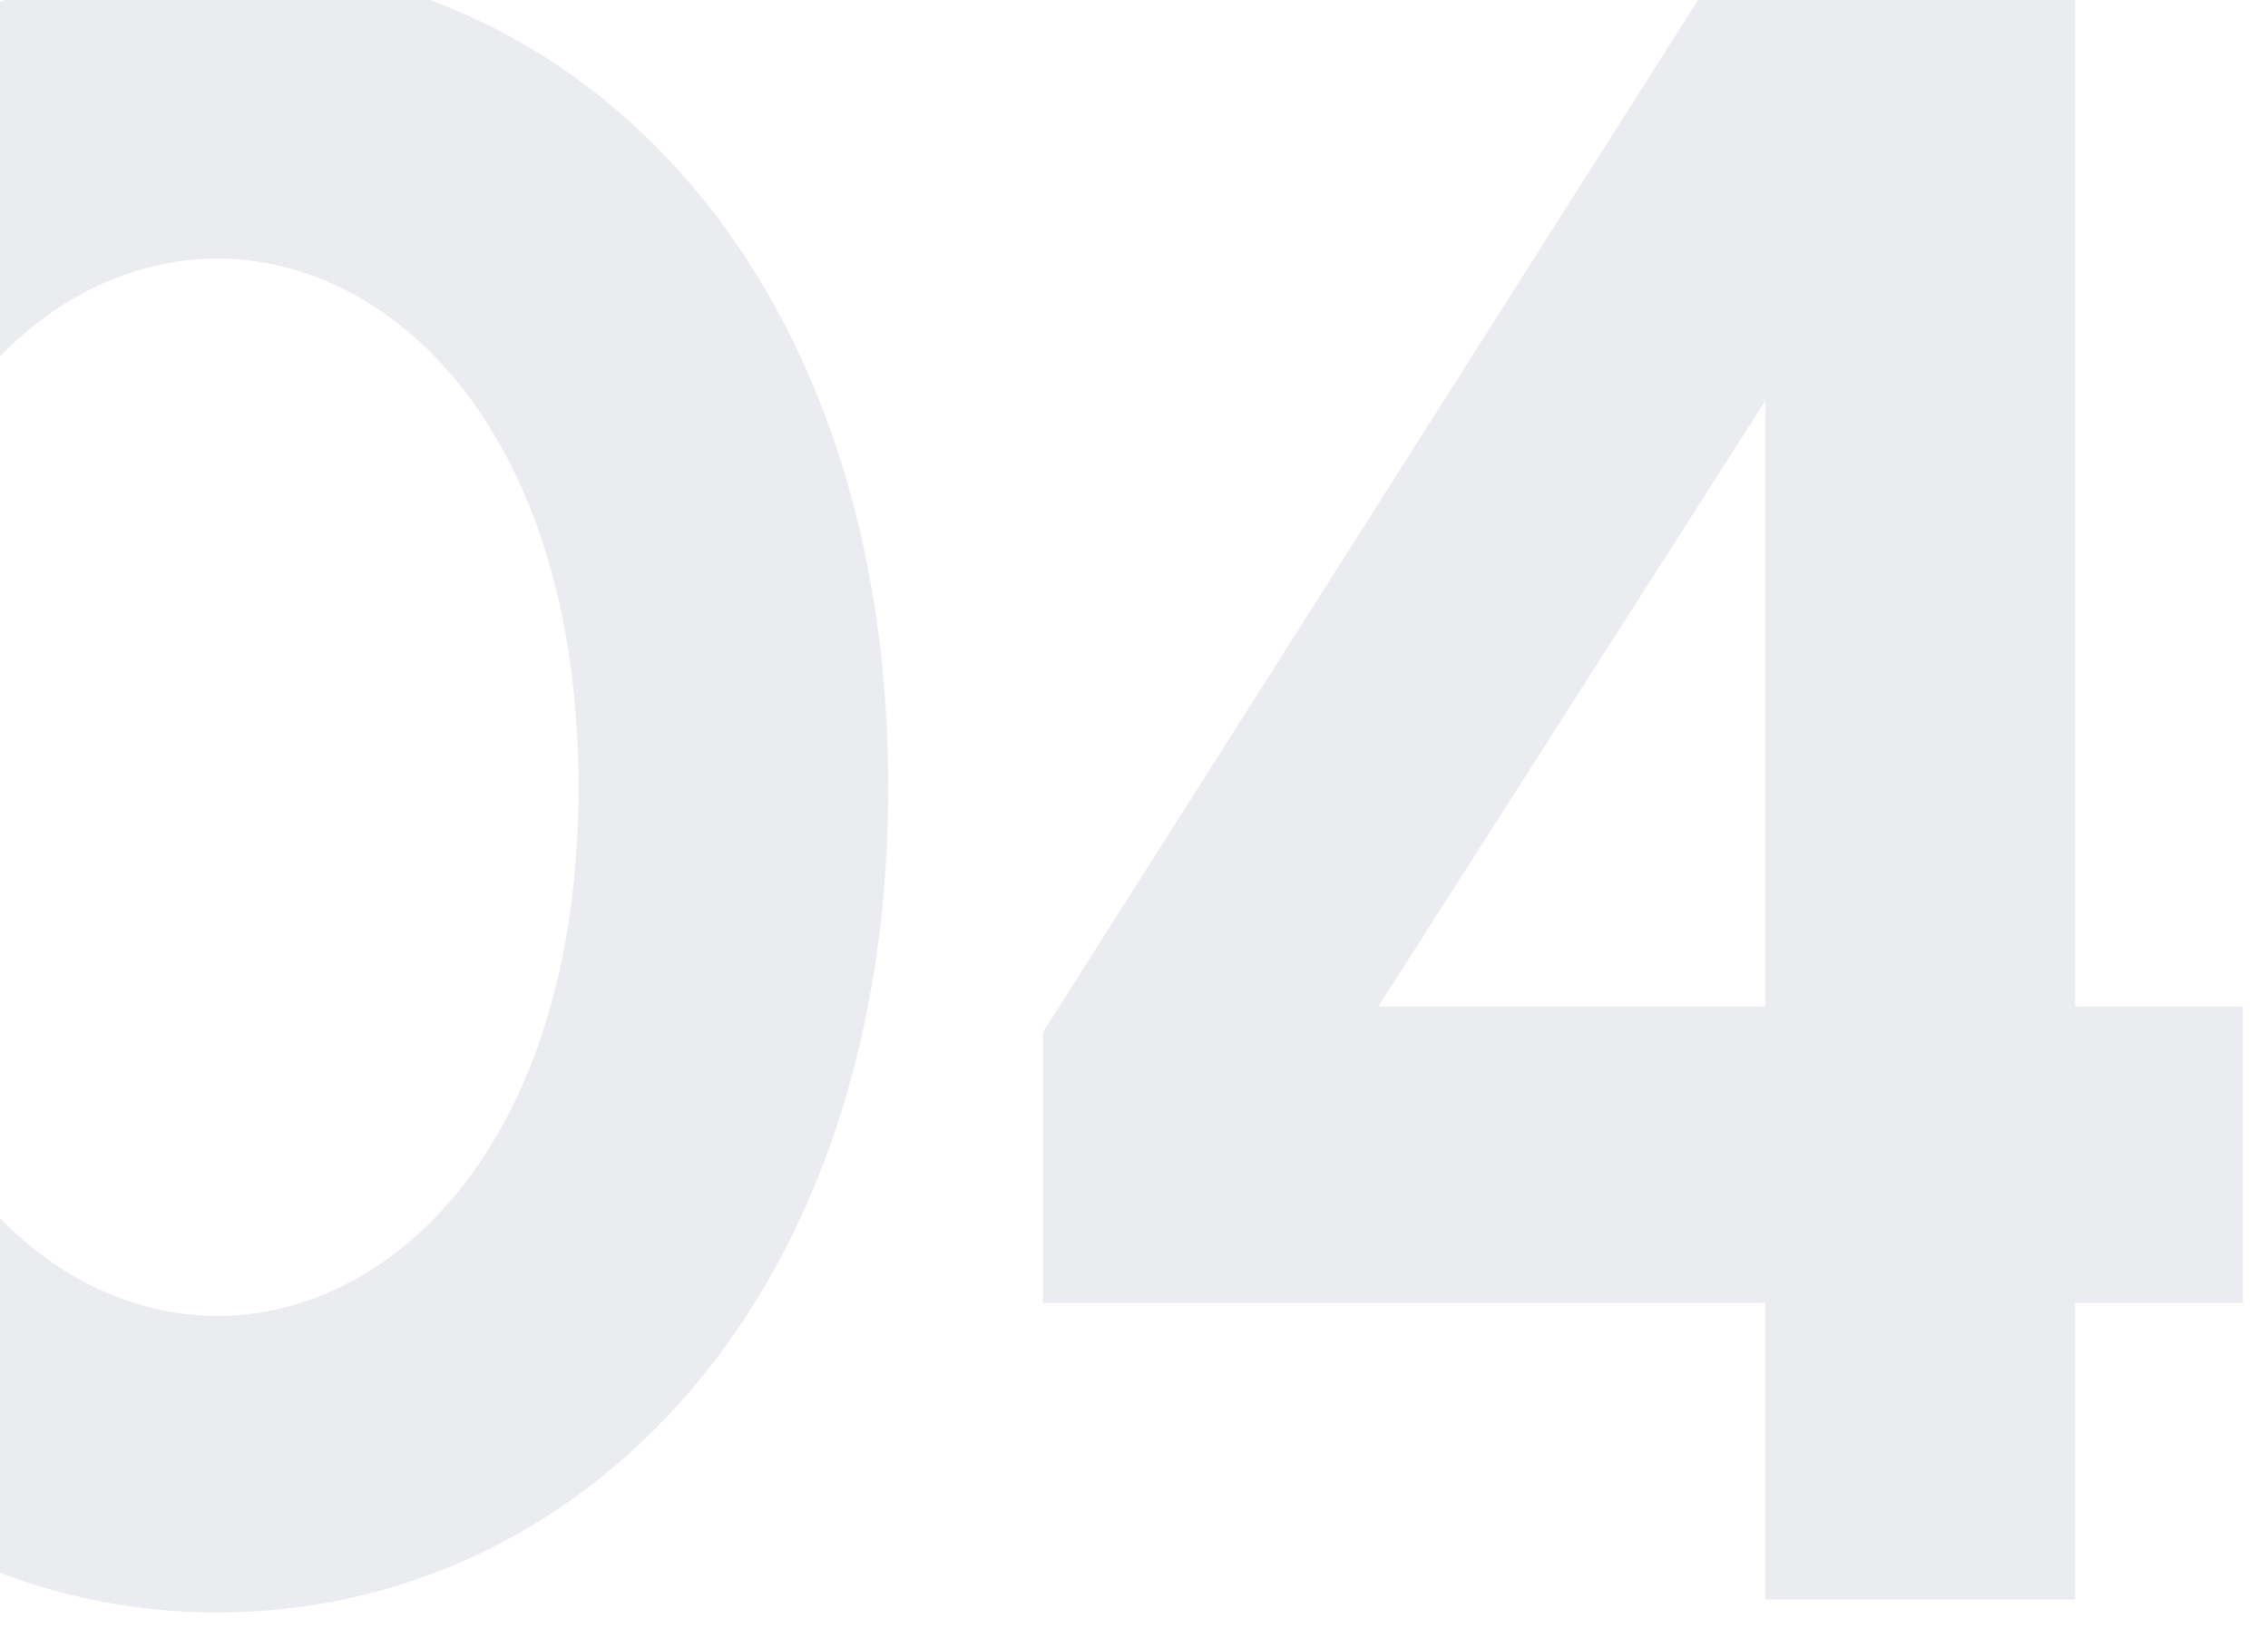 <svg xmlns="http://www.w3.org/2000/svg" xmlns:xlink="http://www.w3.org/1999/xlink" width="360" height="260" viewBox="0 0 360 260">
  <defs>
    <clipPath id="clip-_04_grid_vendedores">
      <rect width="360" height="260"/>
    </clipPath>
  </defs>
  <g id="_04_grid_vendedores" data-name="#04 grid vendedores" clip-path="url(#clip-_04_grid_vendedores)">
    <g id="Grupo_5985" data-name="Grupo 5985">
      <path id="Trazado_755" data-name="Trazado 755" d="M7400.74-1326.12v-159.79h-59.85l-103.98,163.89v42.98h114.68v47.08h49.15v-47.08h26.62v-47.08Zm-49.15,0h-61.44l61.44-96.2Zm-212-159.79h-67.48c-.25.09-.5.19-.75.29v56.3c10.01-10.3,22.25-15.52,34.49-15.52,28.67,0,57.34,28.66,57.34,83.93s-28.67,83.92-57.34,83.92c-12.24,0-24.48-5.23-34.49-15.52v56.31a96.567,96.567,0,0,0,34.49,6.29c57.34,0,106.49-49.13,106.49-131C7212.34-1426.07,7181.21-1470.49,7139.59-1485.91Z" transform="translate(-7071.359 1485.91)" fill="rgba(203,209,217,0.4)"/>
      <rect id="Rectángulo_1241" data-name="Rectángulo 1241" width="360" height="260" opacity="0"/>
    </g>
  </g>
</svg>
